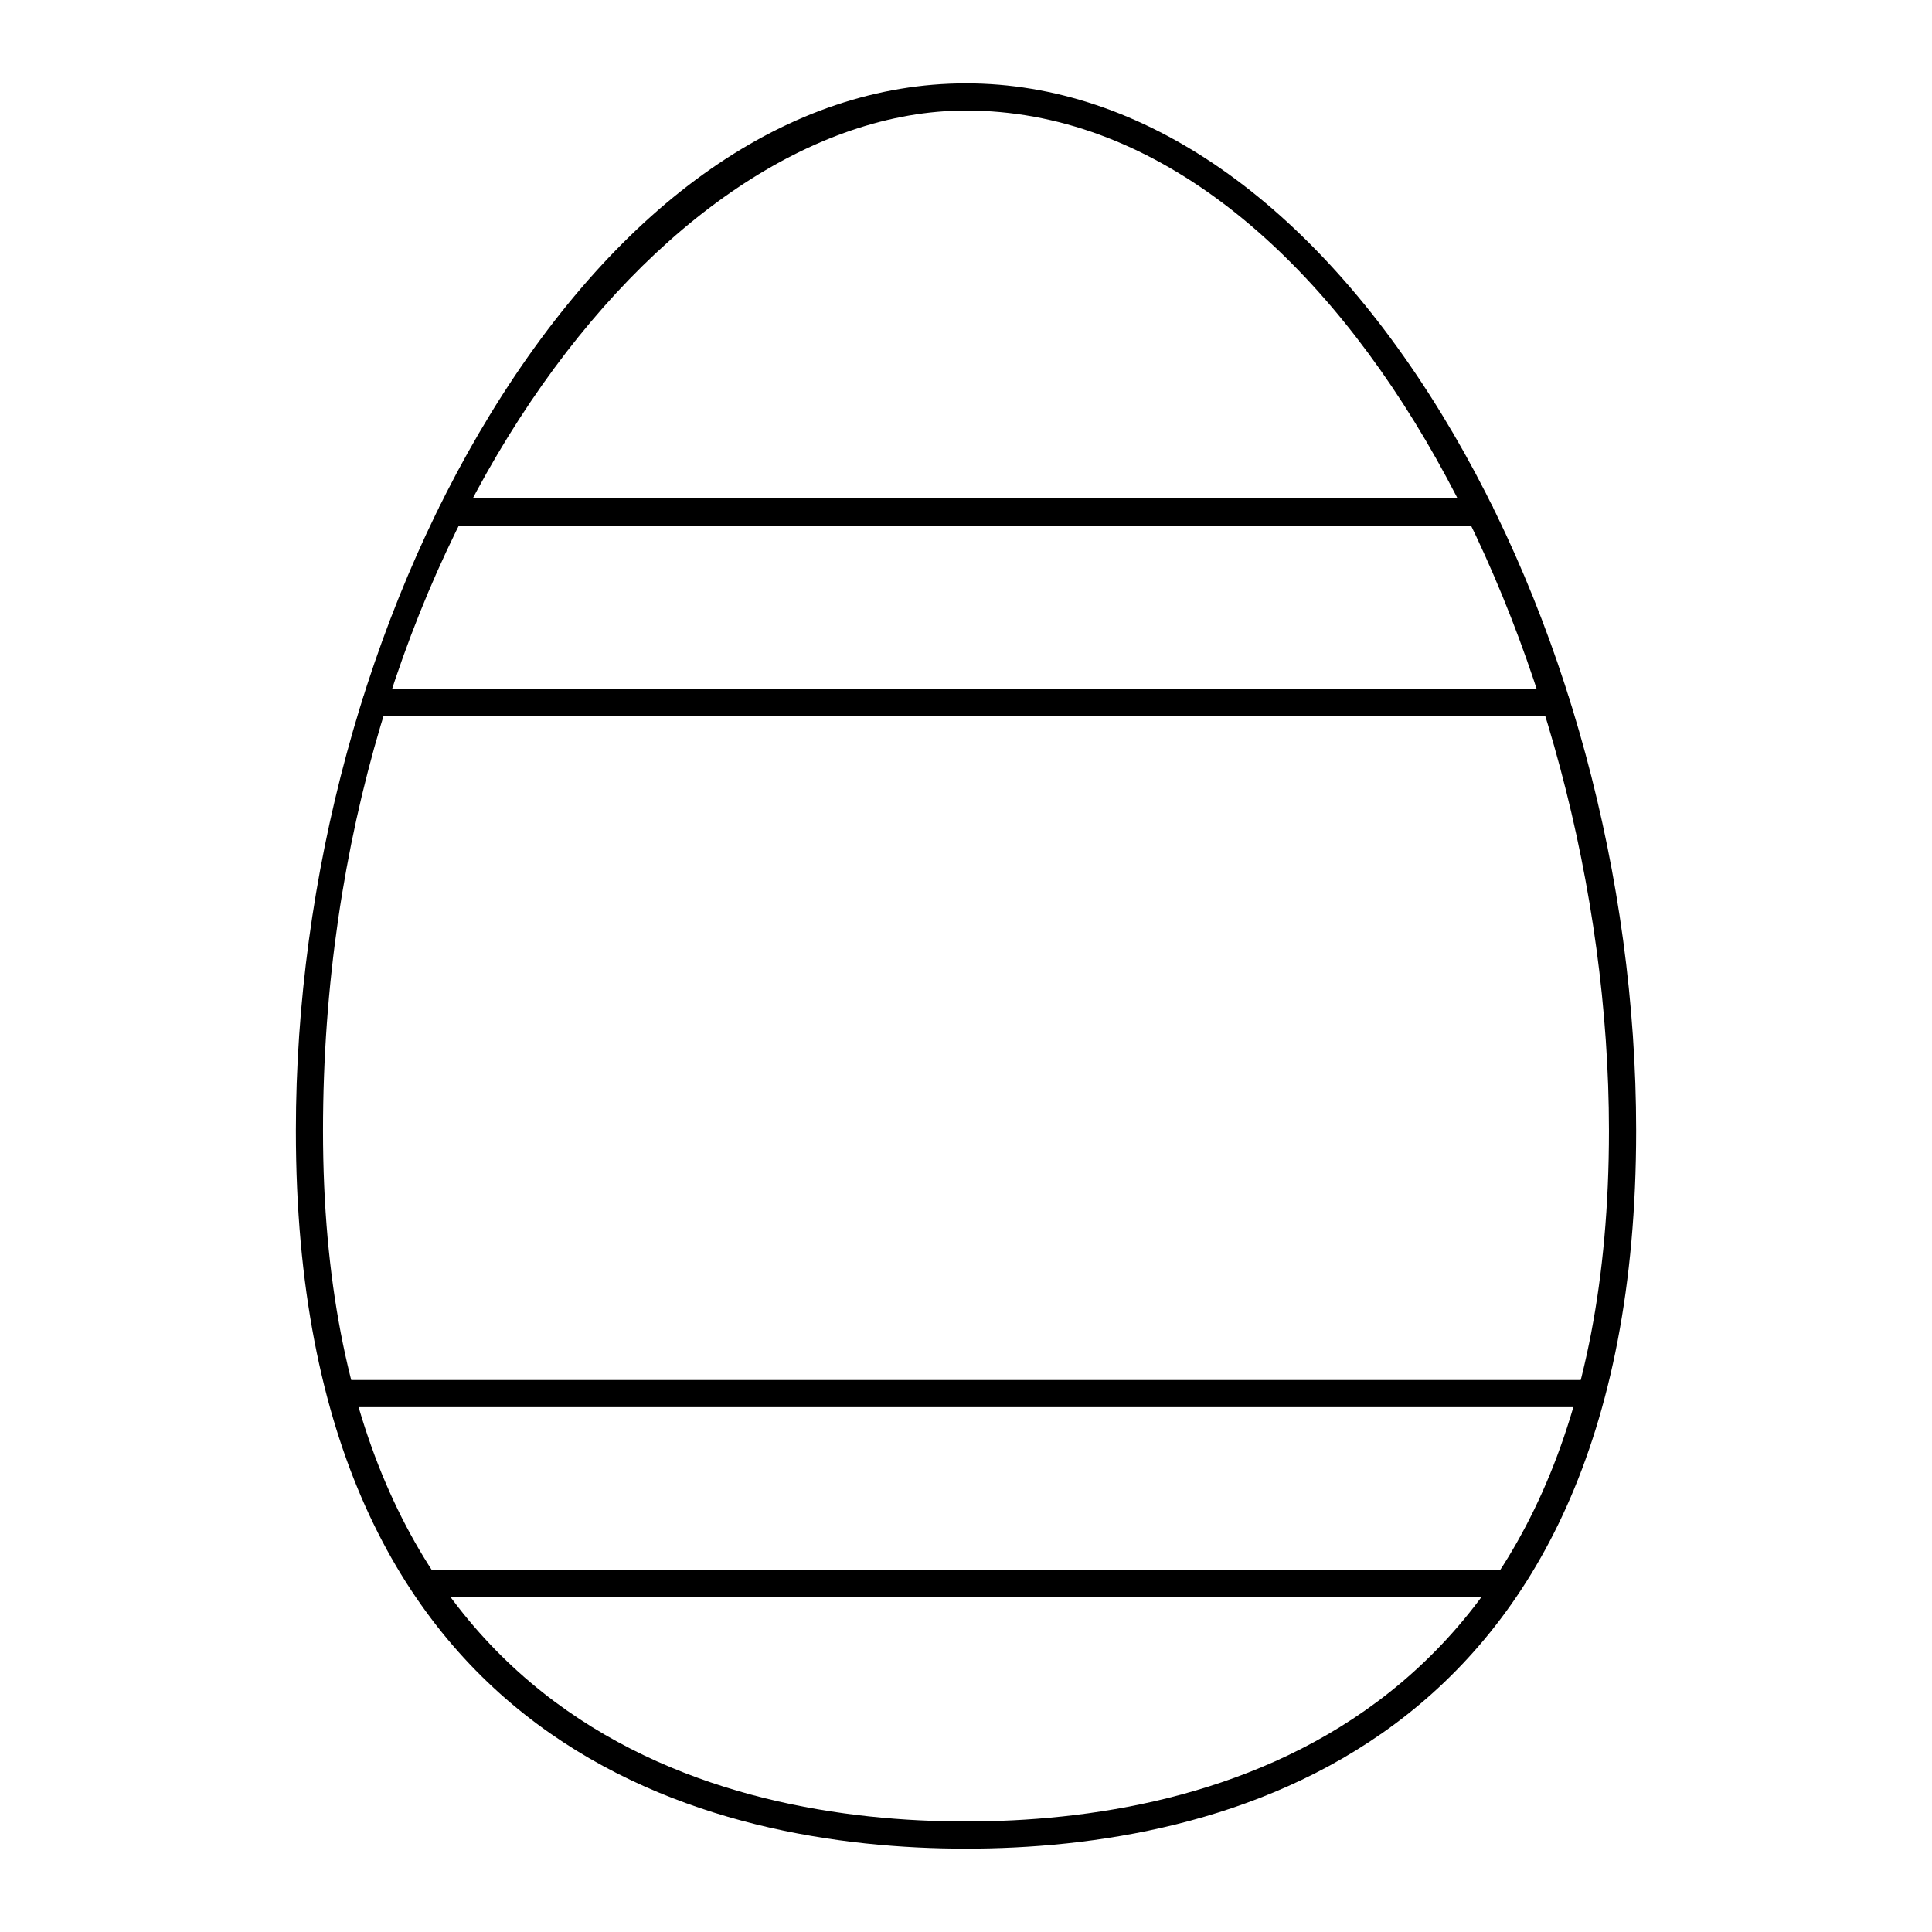 <?xml version="1.0" encoding="UTF-8"?>
<!-- Uploaded to: SVG Repo, www.svgrepo.com, Generator: SVG Repo Mixer Tools -->
<svg fill="#000000" width="800px" height="800px" version="1.1" viewBox="144 144 512 512" xmlns="http://www.w3.org/2000/svg">
 <g>
  <path d="m400 633.91c-66.324 0-177.59-24.719-177.59-190.26 0-67.117 18.77-136.3 51.492-189.83 34.59-56.57 79.375-87.73 126.1-87.73 46.723 0 91.508 31.156 126.1 87.73 32.727 53.527 51.496 122.71 51.496 189.83-0.004 165.54-111.27 190.26-177.59 190.26zm0-460.62c-80.438 0-170.4 115.62-170.4 270.36 0 159.28 106.76 183.06 170.4 183.06s170.39-23.781 170.39-183.06c0-127.62-72.871-270.36-170.39-270.36z"/>
  <path d="m536.24 283.28h-272.45c-1.988 0-3.598-1.609-3.598-3.598 0-1.988 1.609-3.598 3.598-3.598h272.45c1.988 0 3.598 1.609 3.598 3.598 0 1.988-1.609 3.598-3.598 3.598z"/>
  <path d="m556.36 333.69h-312.72c-1.988 0-3.598-1.609-3.598-3.598s1.609-3.598 3.598-3.598h312.72c1.988 0 3.598 1.609 3.598 3.598-0.004 1.988-1.613 3.598-3.602 3.598z"/>
  <path d="m565.64 516.91h-331.29c-1.988 0-3.598-1.609-3.598-3.598 0-1.988 1.609-3.598 3.598-3.598h331.29c1.988 0 3.598 1.609 3.598 3.598 0 1.988-1.609 3.598-3.598 3.598z"/>
  <path d="m543.41 567.31h-286.81c-1.988 0-3.598-1.609-3.598-3.598 0-1.988 1.609-3.598 3.598-3.598h286.81c1.988 0 3.598 1.609 3.598 3.598 0 1.988-1.613 3.598-3.598 3.598z"/>
 </g>
</svg>
